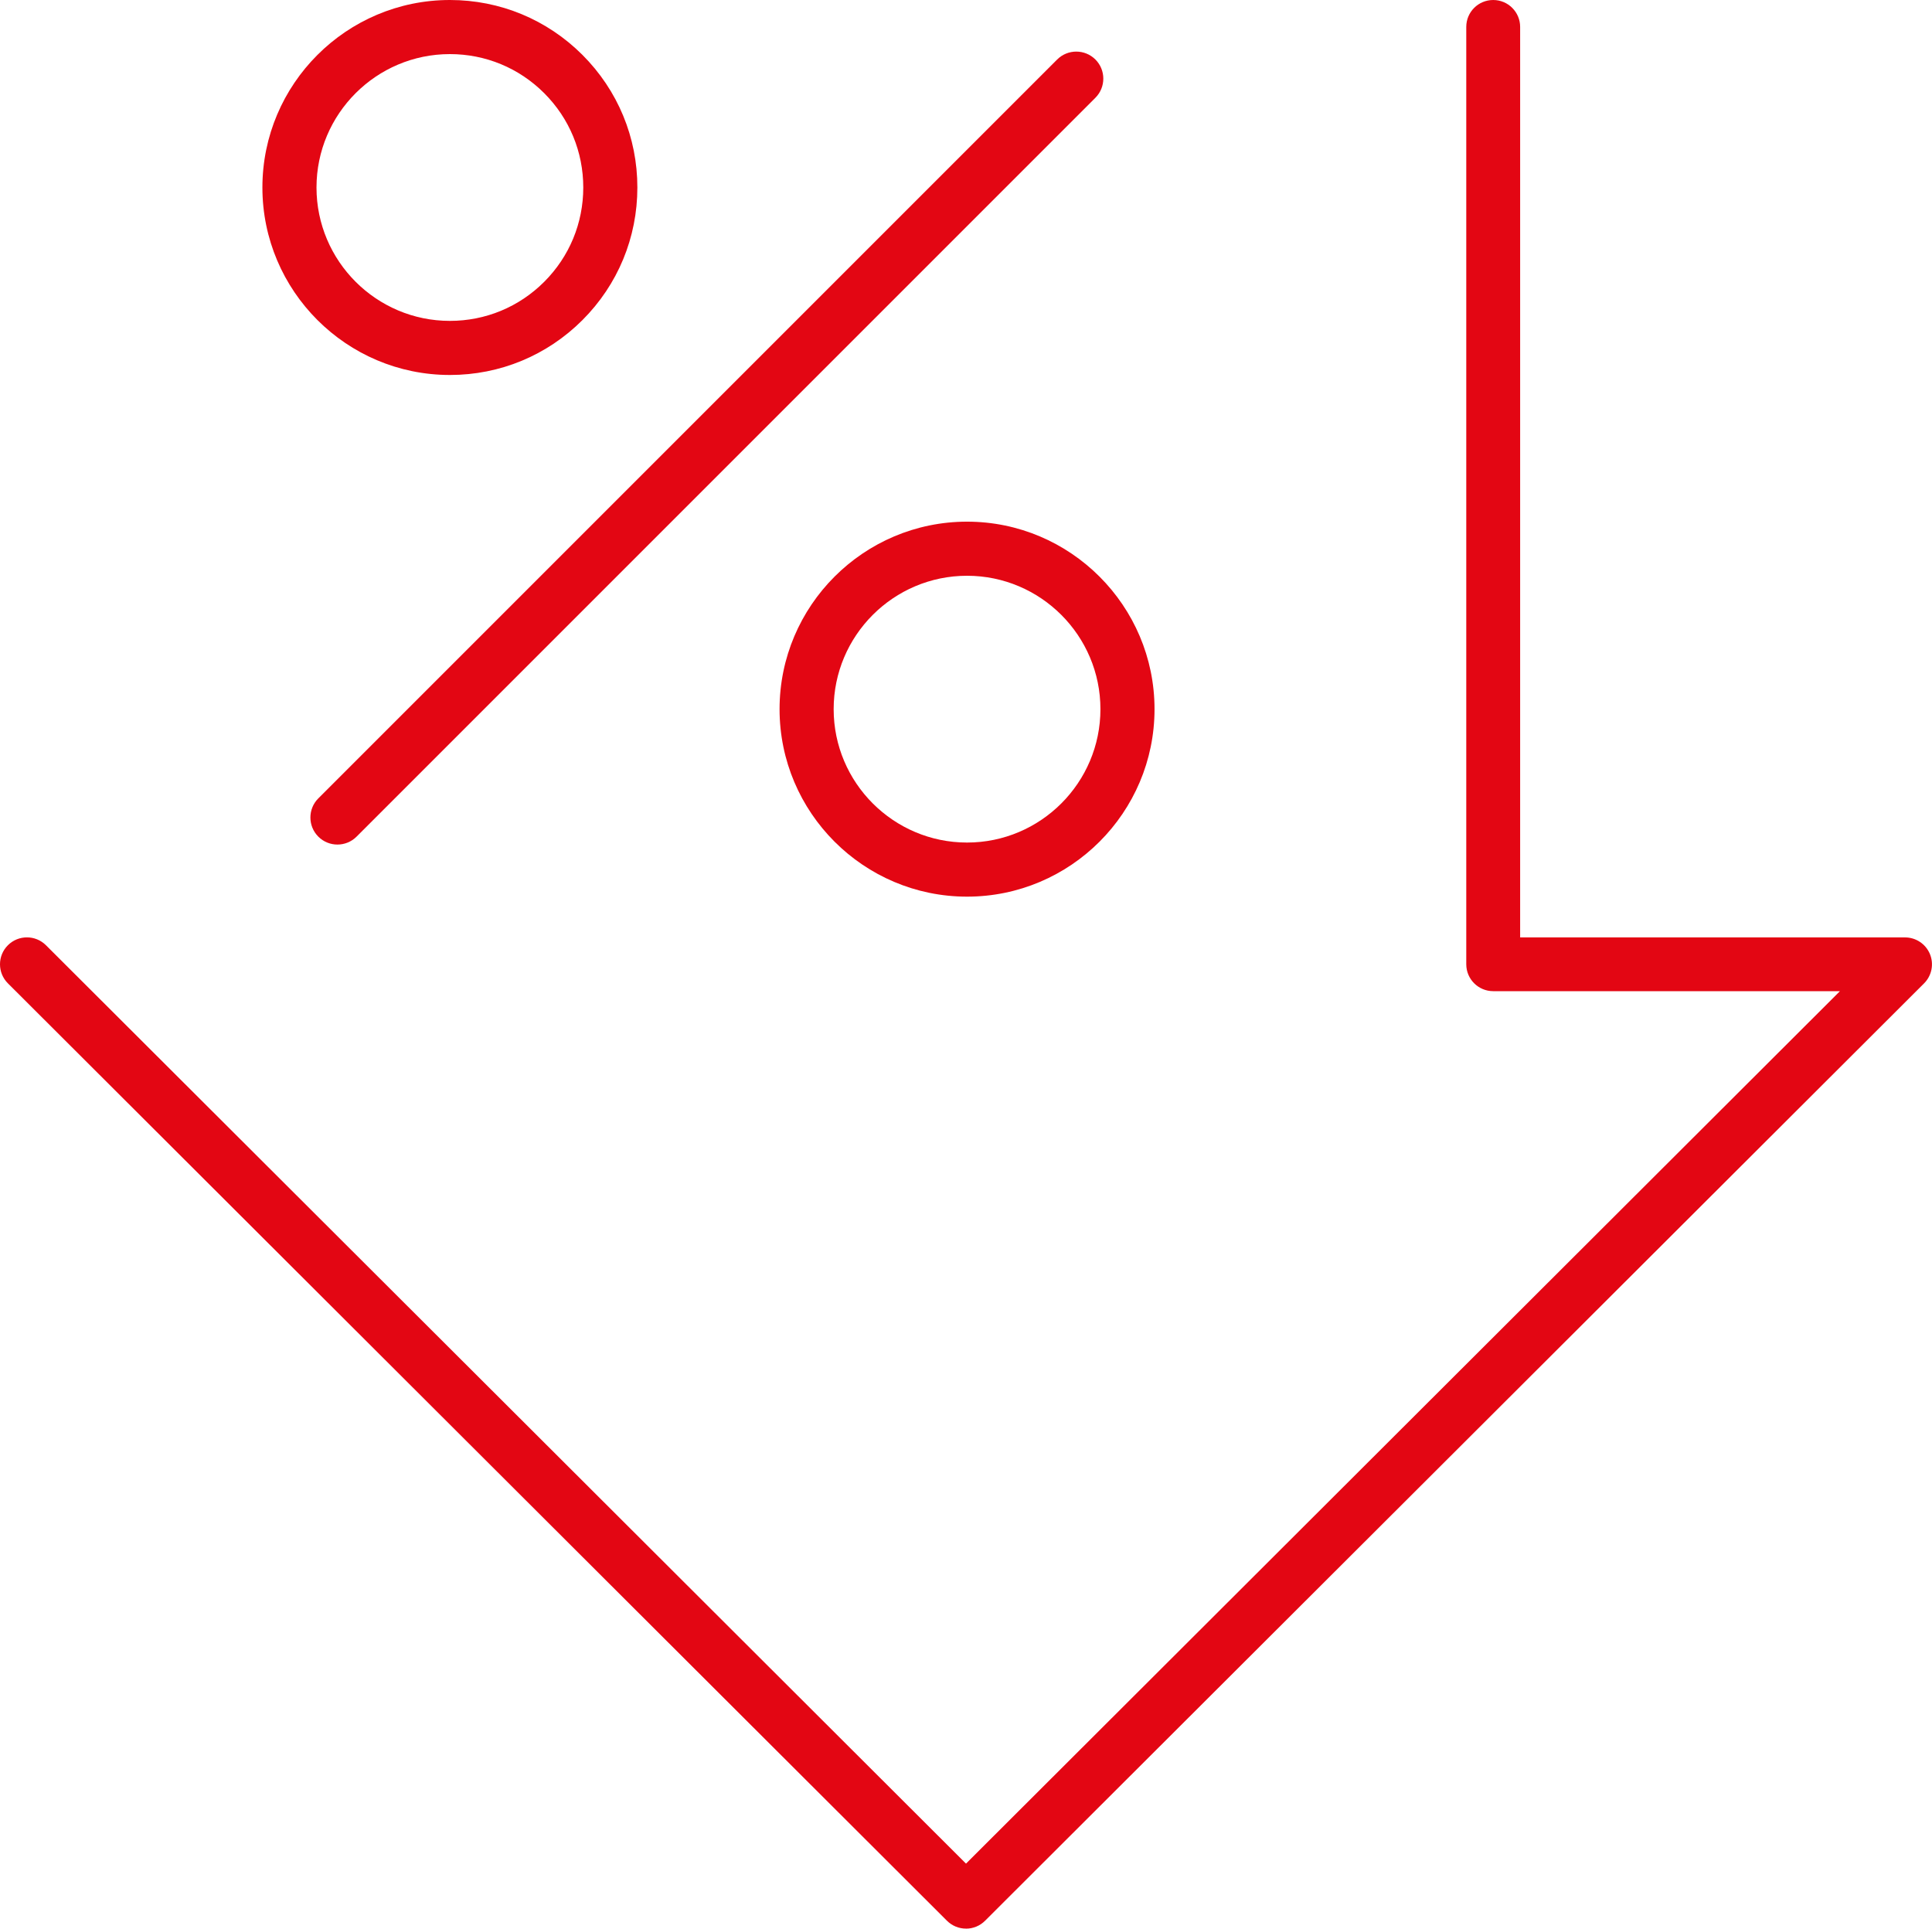 <?xml version="1.0" encoding="UTF-8"?>
<svg id="Layer_2" data-name="Layer 2" xmlns="http://www.w3.org/2000/svg" viewBox="0 0 500 499.1">
  <defs>
    <style>
      .cls-1 {
        fill: #e30613;
        stroke-width: 0px;
      }
    </style>
  </defs>
  <g id="Layer_1-2" data-name="Layer 1">
    <path class="cls-1" d="M250,499.1c-1.85,0-3.62-.73-4.93-2.04L2.04,254.47c-2.72-2.72-2.72-7.13,0-9.85,2.72-2.72,7.14-2.72,9.86,0l238.1,237.66,226.18-225.78h-89.74c-3.85,0-6.97-3.12-6.97-6.96V6.96c0-3.85,3.12-6.96,6.97-6.96s6.97,3.12,6.97,6.96v235.63h99.61c2.82,0,5.36,1.7,6.44,4.3,1.08,2.6.48,5.6-1.51,7.59l-243.02,242.59c-1.31,1.31-3.08,2.04-4.93,2.04Z"/>
    <g>
      <path class="cls-1" d="M250.27,232.04h0c-26.75,0-48.52-21.77-48.52-48.52,0-26.75,21.77-48.52,48.52-48.52,26.75,0,48.52,21.77,48.52,48.52,0,26.76-21.77,48.52-48.52,48.52ZM250.27,149c-19.03,0-34.52,15.49-34.52,34.52,0,19.03,15.49,34.52,34.52,34.52,19.04,0,34.52-15.49,34.52-34.52,0-19.03-15.49-34.52-34.52-34.52Z"/>
      <path class="cls-1" d="M116.43,97.04h0s0,0,0,0c-26.75,0-48.52-21.77-48.52-48.52S89.67,0,116.43,0h0C129.39,0,141.57,5.05,150.74,14.21c9.16,9.17,14.21,21.35,14.21,34.31,0,12.96-5.05,25.15-14.21,34.31-9.16,9.16-21.35,14.21-34.31,14.21ZM116.43,14h0c-19.04,0-34.52,15.49-34.52,34.52s15.49,34.52,34.52,34.52h0c9.22,0,17.89-3.59,24.41-10.11,6.52-6.52,10.11-15.19,10.11-24.41,0-9.22-3.59-17.89-10.11-24.41-6.52-6.52-15.19-10.11-24.41-10.11Z"/>
      <path class="cls-1" d="M87.33,218.56c-1.79,0-3.58-.68-4.95-2.05-2.73-2.73-2.73-7.17,0-9.9L273.59,15.4c2.74-2.73,7.17-2.73,9.9,0,2.73,2.73,2.73,7.17,0,9.9L92.28,216.51c-1.37,1.37-3.16,2.05-4.95,2.05Z"/>
    </g>
  </g>
</svg>
